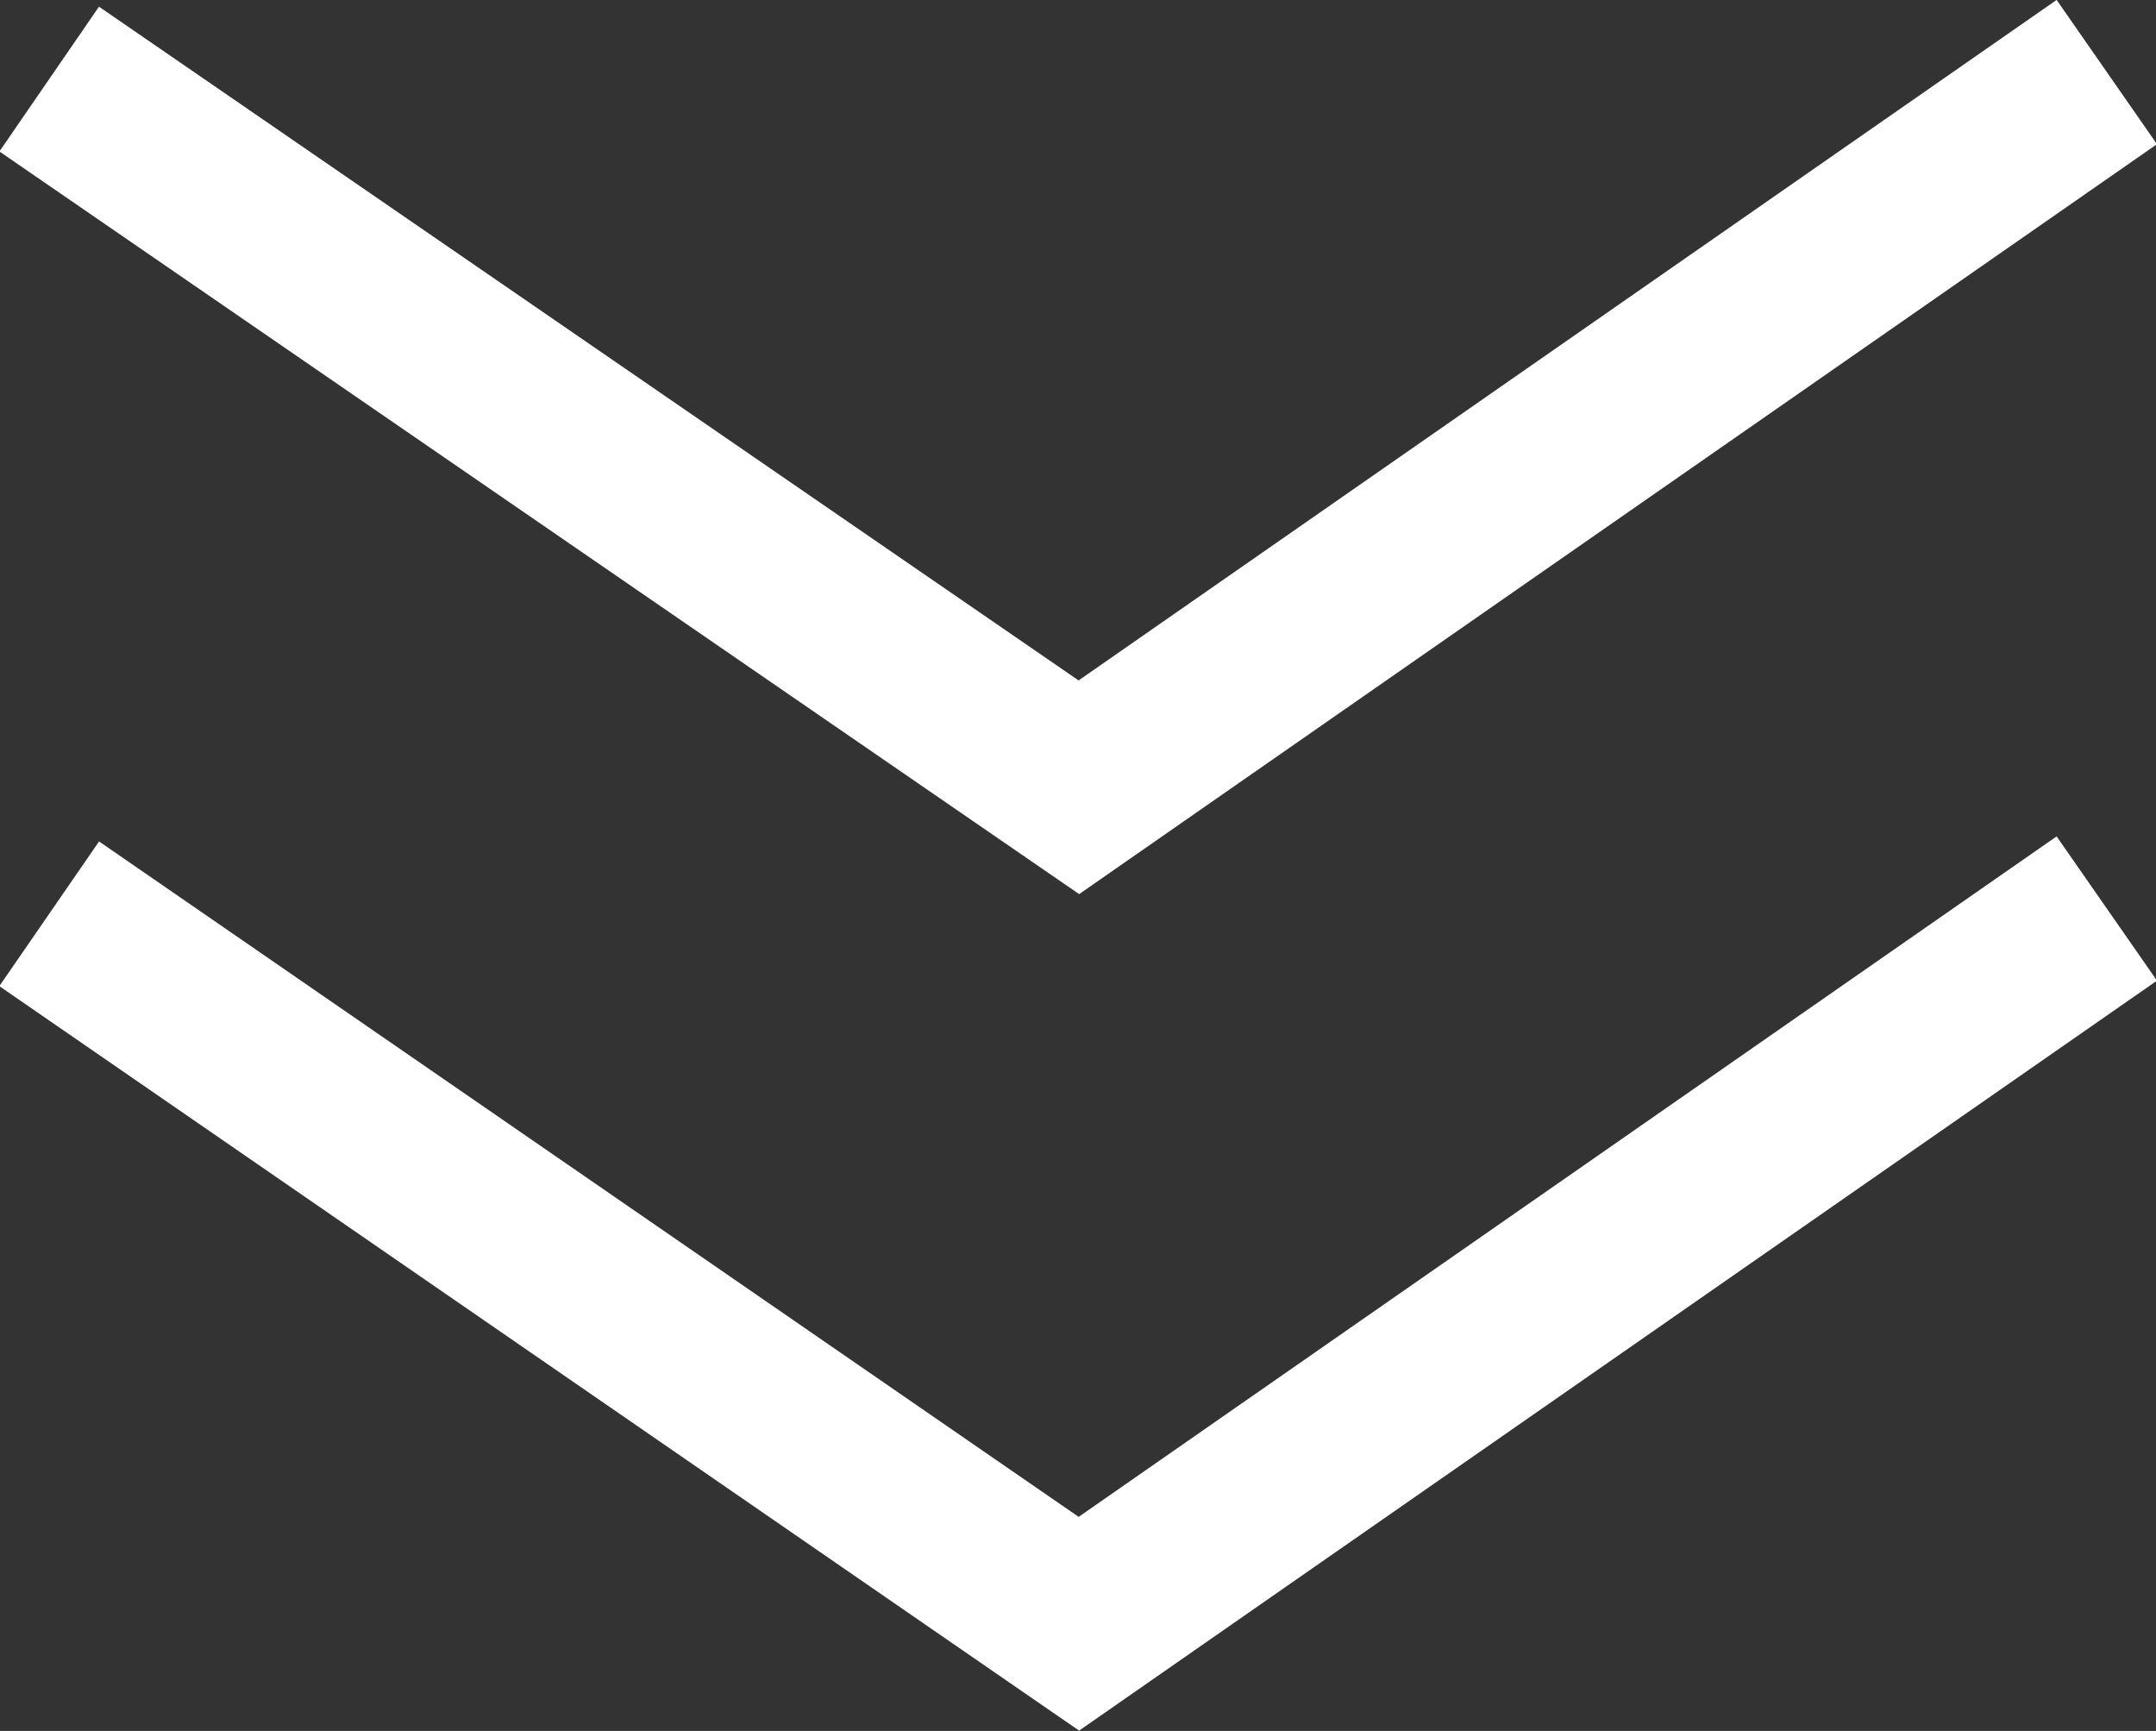<?xml version="1.0" encoding="UTF-8"?><svg id="b" xmlns="http://www.w3.org/2000/svg" viewBox="0 0 12.27 9.85"><rect x="0" y="0" width="12.27" height="9.85" fill="#333333" stroke="none"/><defs><style>.d{fill:none;stroke:#fff;stroke-miterlimit:10;}</style></defs><g id="c"><polyline class="d" points=".28 .45 6.14 4.48 11.99 .41"/><polyline class="d" points=".28 5.2 6.14 9.24 11.99 5.17"/></g></svg>
